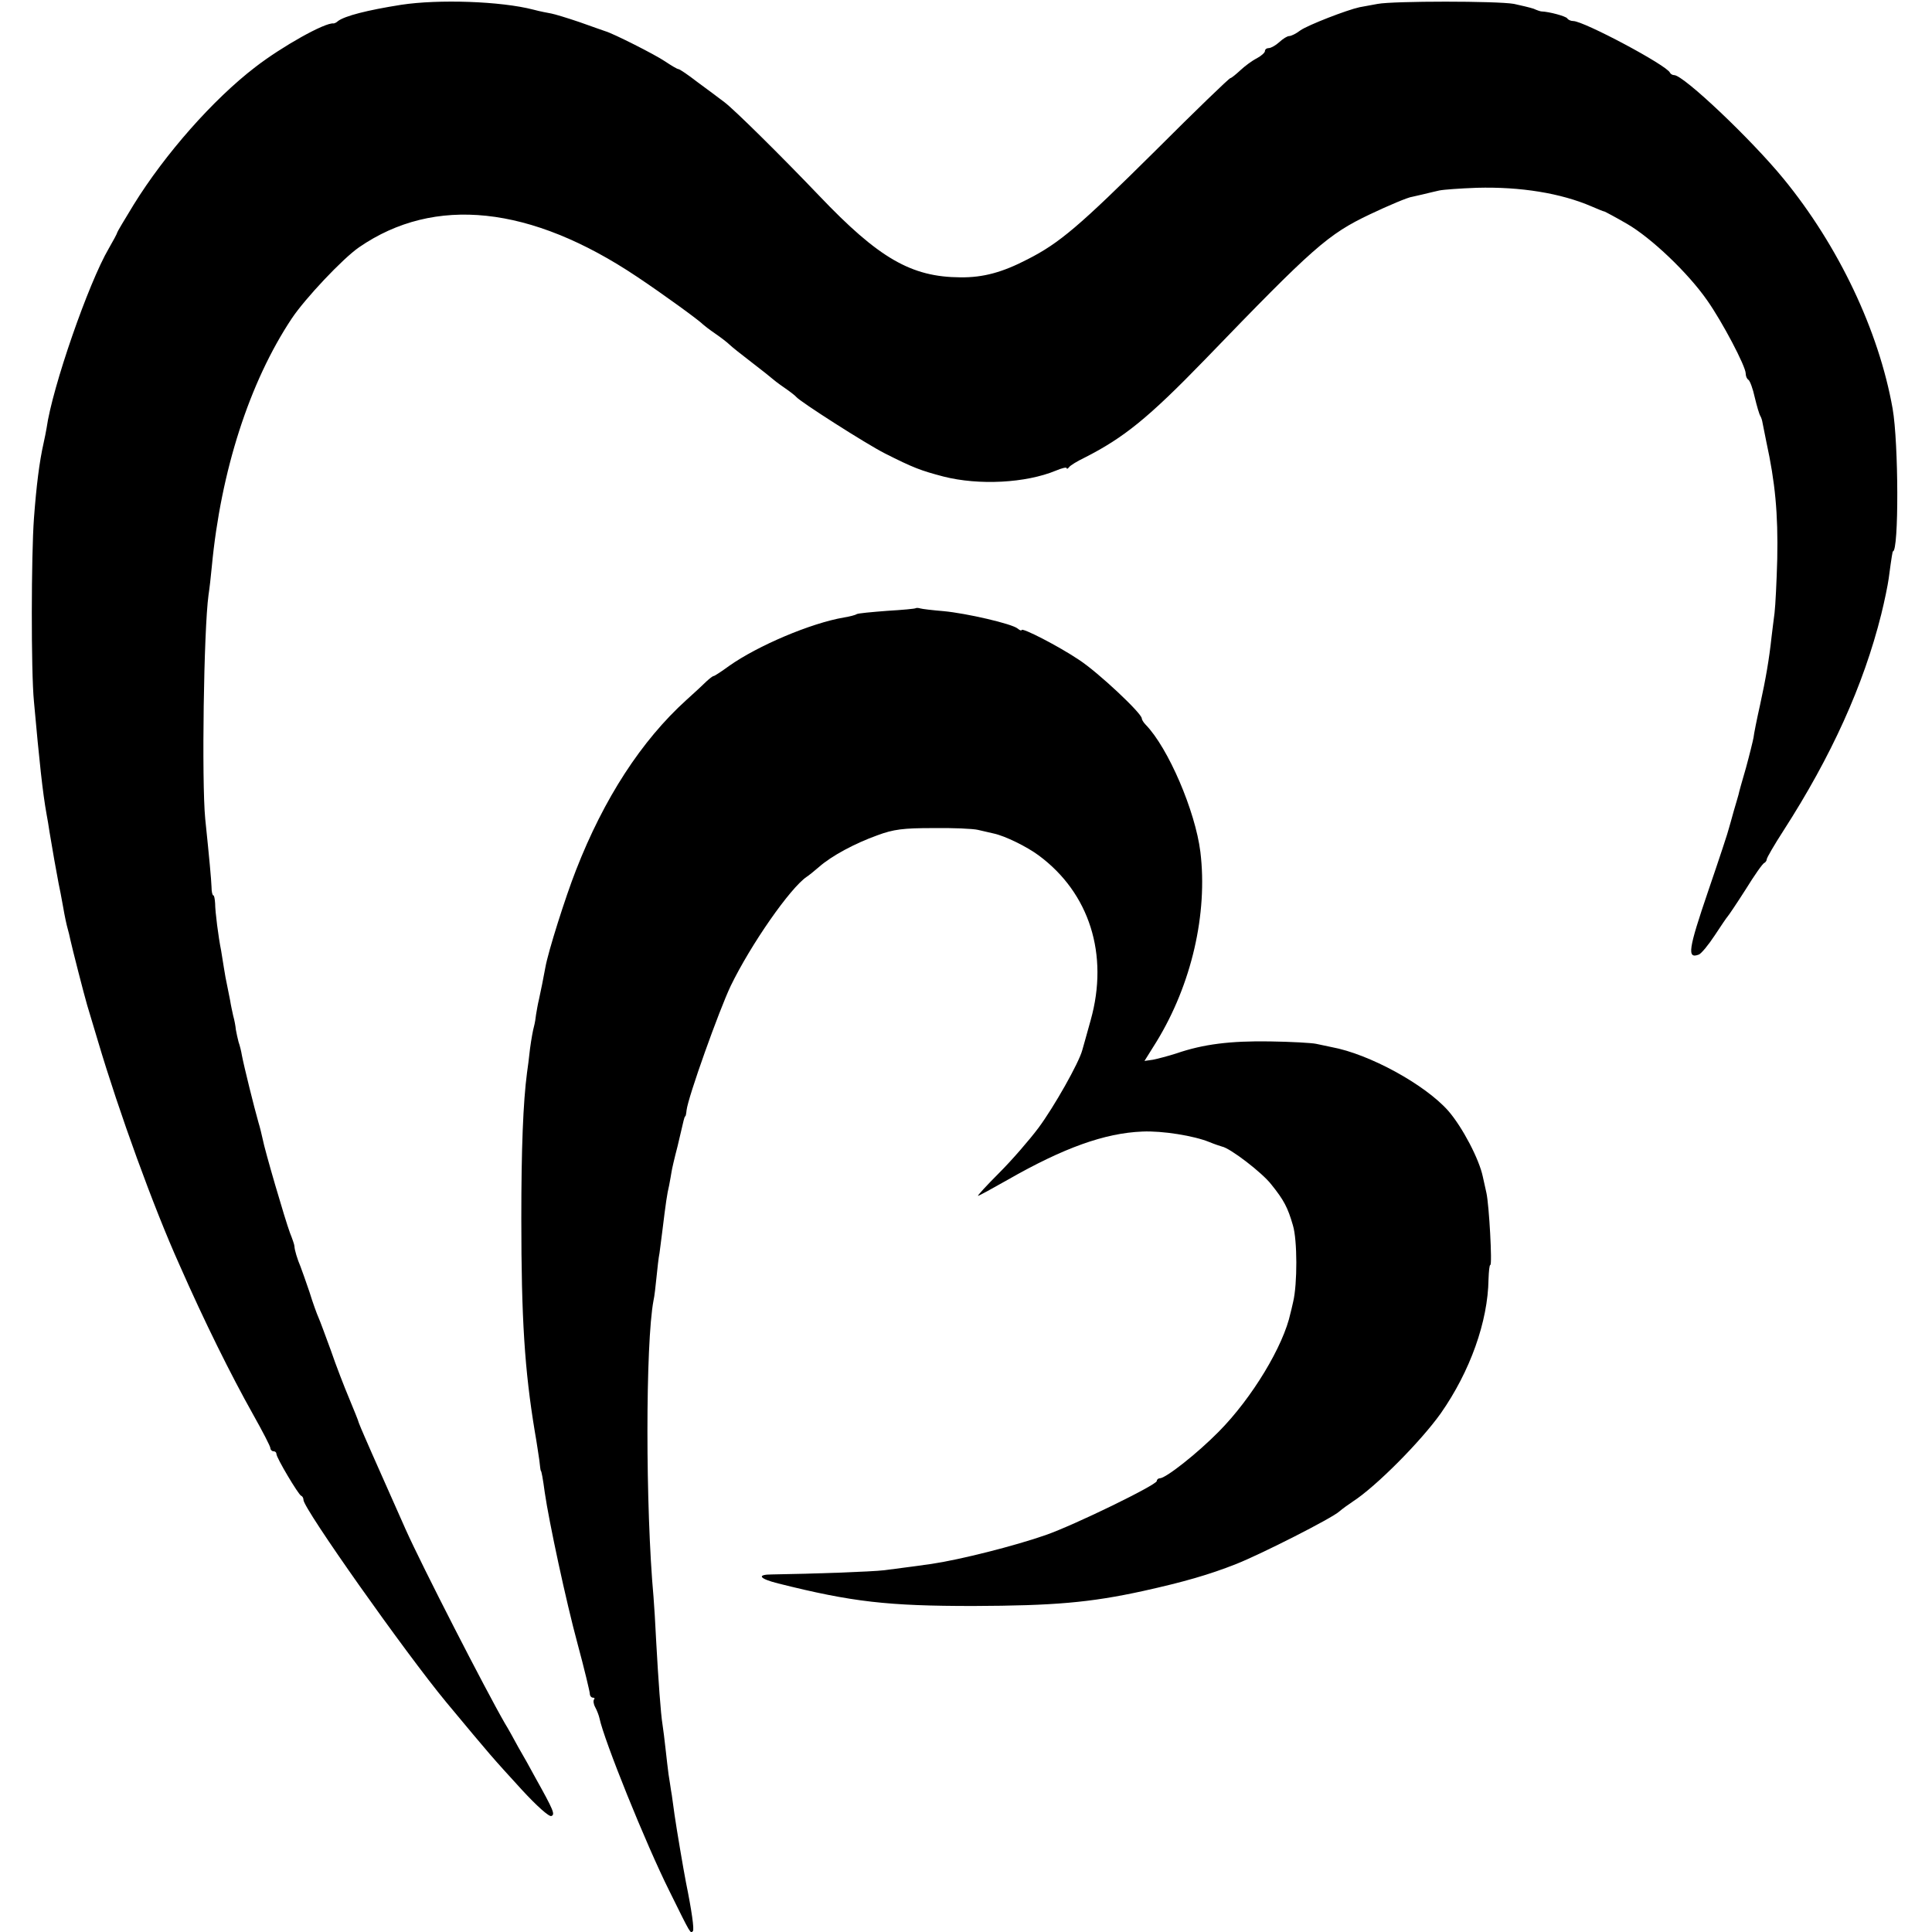 <?xml version="1.0" standalone="no"?>
<!DOCTYPE svg PUBLIC "-//W3C//DTD SVG 20010904//EN"
 "http://www.w3.org/TR/2001/REC-SVG-20010904/DTD/svg10.dtd">
<svg version="1.0" xmlns="http://www.w3.org/2000/svg"
 width="643pt" height="643pt" viewBox="0 0 643 643"
 preserveAspectRatio="xMidYMid meet">
<g transform="translate(0,643) scale(0.1,-0.1)"
fill="#000000" stroke="none">
<path d="M1335 6414 c-114 -18 -187 -37 -210 -54 -5 -5 -12 -8 -15 -8 -28 4
-172 -77 -260 -145 -141 -108 -301 -290 -405 -458 -30 -49 -55 -91 -55 -93 0
-3 -13 -27 -28 -53 -67 -114 -188 -462 -207 -598 -2 -11 -6 -33 -10 -50 -14
-62 -24 -142 -32 -250 -9 -120 -10 -510 0 -610 18 -200 29 -303 42 -375 3 -14
7 -41 10 -60 8 -49 24 -140 30 -170 3 -14 10 -49 15 -78 5 -30 12 -62 15 -72
3 -10 7 -27 9 -37 6 -28 46 -184 56 -218 5 -16 21 -70 36 -120 70 -236 185
-553 271 -744 84 -191 171 -366 245 -498 32 -57 58 -107 58 -113 0 -5 5 -10
10 -10 6 0 10 -4 10 -9 0 -13 73 -135 82 -139 5 -2 8 -8 8 -14 0 -29 340 -510
475 -673 154 -185 148 -178 253 -293 48 -52 89 -89 97 -86 13 5 8 18 -54 129
-15 28 -40 73 -56 100 -15 28 -35 64 -45 80 -64 111 -276 524 -330 645 -45
102 -114 256 -135 305 -10 22 -19 45 -21 50 -1 6 -16 42 -32 81 -16 38 -44
110 -61 160 -18 49 -36 98 -41 109 -5 11 -19 49 -30 85 -12 36 -26 74 -30 85
-10 23 -20 56 -20 67 0 5 -7 25 -15 45 -16 43 -84 275 -91 313 -3 14 -9 39
-14 55 -14 49 -48 186 -55 223 -2 13 -7 33 -11 44 -3 11 -7 30 -9 41 -1 12 -5
33 -9 47 -3 14 -8 36 -10 50 -3 14 -7 36 -10 50 -3 13 -8 40 -11 60 -3 20 -7
45 -9 56 -9 44 -20 130 -20 157 -1 15 -3 27 -6 27 -3 0 -6 12 -6 28 -1 26 -7
92 -21 227 -12 125 -5 628 11 745 3 19 8 62 11 95 30 317 125 613 266 825 44
66 169 199 224 237 251 173 571 139 925 -98 87 -58 208 -146 220 -159 3 -3 21
-17 40 -30 19 -13 41 -30 48 -37 7 -7 41 -34 75 -60 34 -26 64 -50 67 -53 3
-3 21 -17 40 -30 19 -13 37 -27 40 -31 13 -16 232 -156 295 -188 95 -48 119
-57 195 -77 118 -30 274 -22 375 20 19 8 35 12 35 8 0 -4 4 -2 8 3 4 6 27 20
52 32 130 66 212 132 400 326 362 375 409 417 550 484 59 28 127 57 140 58 3
1 19 4 35 8 17 4 41 10 55 13 14 3 70 7 125 9 146 4 280 -18 382 -62 21 -9 40
-17 43 -17 3 -1 37 -19 75 -41 81 -47 203 -163 267 -255 50 -71 128 -219 128
-243 0 -9 4 -18 9 -21 5 -3 15 -30 21 -58 7 -29 15 -57 19 -63 3 -5 6 -15 7
-22 1 -6 7 -35 13 -65 29 -133 39 -237 36 -388 -2 -74 -6 -155 -9 -180 -3 -25
-8 -61 -10 -80 -8 -74 -19 -138 -38 -225 -11 -49 -21 -99 -22 -110 -2 -11 -13
-56 -25 -100 -13 -44 -24 -84 -25 -90 -1 -5 -9 -30 -16 -55 -7 -25 -14 -51
-16 -57 -1 -7 -32 -101 -69 -209 -66 -194 -71 -226 -31 -211 8 3 32 32 53 64
21 32 40 60 43 63 3 3 30 43 60 90 29 47 57 87 62 88 4 2 8 8 8 12 0 5 25 48
56 96 159 247 266 483 325 719 11 44 22 98 25 120 10 76 13 90 14 90 20 0 19
361 -1 475 -46 260 -181 543 -363 765 -108 132 -333 345 -364 345 -6 0 -12 4
-14 8 -9 24 -287 172 -322 172 -8 0 -17 4 -20 9 -5 7 -59 22 -86 23 -3 0 -15
4 -26 9 -12 4 -42 11 -65 16 -56 10 -401 10 -454 0 -23 -4 -50 -9 -60 -11 -42
-9 -171 -59 -197 -77 -14 -11 -31 -19 -37 -19 -7 0 -21 -9 -33 -20 -12 -11
-28 -20 -35 -20 -7 0 -13 -4 -13 -10 0 -5 -12 -16 -27 -24 -16 -8 -40 -26 -55
-40 -15 -14 -30 -26 -33 -26 -4 0 -116 -108 -249 -241 -255 -253 -320 -308
-426 -362 -83 -43 -147 -61 -224 -60 -163 1 -271 63 -470 272 -130 136 -283
287 -315 311 -18 14 -59 44 -90 67 -31 24 -59 43 -63 43 -4 0 -24 12 -45 26
-34 23 -173 93 -198 100 -5 2 -44 15 -85 30 -41 14 -84 27 -95 29 -11 2 -38 7
-60 13 -108 28 -315 35 -440 16z"/>
<path d="M3048 4406 c-1 -2 -45 -6 -96 -9 -51 -4 -96 -8 -101 -11 -4 -3 -23
-8 -42 -11 -111 -19 -287 -94 -382 -161 -26 -19 -49 -34 -52 -34 -3 0 -13 -8
-23 -17 -10 -10 -40 -38 -68 -63 -149 -135 -274 -327 -367 -566 -35 -89 -93
-272 -102 -324 -7 -39 -14 -72 -21 -105 -4 -16 -8 -40 -10 -52 -1 -11 -4 -29
-7 -40 -3 -10 -9 -43 -13 -73 -3 -30 -8 -66 -10 -80 -13 -99 -19 -252 -19
-485 0 -334 11 -505 45 -710 6 -33 12 -76 15 -95 2 -19 4 -35 5 -35 2 0 7 -27
13 -72 14 -97 71 -363 109 -503 23 -85 41 -161 41 -167 0 -7 5 -13 10 -13 6 0
7 -3 4 -6 -3 -4 -2 -15 4 -26 6 -11 12 -27 14 -36 15 -73 154 -418 233 -576
72 -146 70 -142 78 -133 5 5 -4 69 -23 162 -8 41 -31 176 -38 225 -2 14 -6 43
-9 65 -4 22 -8 54 -11 70 -2 17 -7 55 -10 85 -3 30 -8 66 -10 80 -6 36 -14
149 -21 275 -3 61 -7 128 -9 150 -27 297 -27 845 0 987 3 12 7 48 10 78 3 30
7 66 10 80 2 14 6 45 9 70 12 98 16 126 23 155 3 17 7 37 8 45 1 8 10 47 20
85 9 39 18 77 20 85 2 8 4 15 6 15 1 0 3 9 4 20 5 44 108 332 147 414 67 138
198 326 253 363 5 3 24 18 40 32 43 38 120 79 195 106 54 20 86 24 185 24 66
1 134 -2 150 -6 17 -4 40 -9 52 -12 38 -8 111 -44 150 -73 169 -125 234 -330
173 -548 -12 -44 -25 -89 -28 -100 -11 -42 -94 -189 -146 -259 -30 -40 -88
-107 -130 -149 -43 -43 -74 -77 -71 -77 3 0 47 24 98 53 187 107 324 156 449
161 66 3 172 -14 223 -35 17 -7 35 -13 42 -15 27 -5 134 -87 164 -126 42 -52
55 -77 72 -136 15 -49 15 -195 1 -254 -4 -18 -8 -35 -9 -38 -23 -109 -128
-283 -239 -395 -71 -72 -176 -155 -196 -155 -5 0 -10 -4 -10 -9 0 -13 -275
-147 -370 -180 -103 -36 -285 -82 -380 -96 -19 -3 -95 -13 -157 -21 -42 -5
-238 -12 -373 -14 -53 0 -44 -14 20 -30 247 -62 365 -75 650 -75 267 1 387 11
565 50 135 30 219 54 310 90 83 33 318 152 343 175 9 8 30 23 45 33 77 50 225
199 292 293 98 140 157 306 159 446 1 27 3 48 6 48 7 0 -4 200 -13 240 -2 8
-7 32 -12 54 -12 58 -68 165 -115 219 -78 88 -263 189 -388 212 -15 3 -38 8
-52 11 -14 3 -83 7 -154 8 -131 2 -221 -9 -311 -40 -28 -9 -63 -18 -78 -21
l-28 -4 40 64 c117 191 171 427 146 632 -17 136 -107 346 -182 423 -7 7 -13
17 -13 21 0 17 -146 154 -209 195 -67 45 -191 109 -191 99 0 -3 -6 -1 -13 5
-19 16 -171 51 -247 58 -36 3 -70 7 -77 9 -6 2 -13 2 -15 1z"/>
</g>
</svg>
